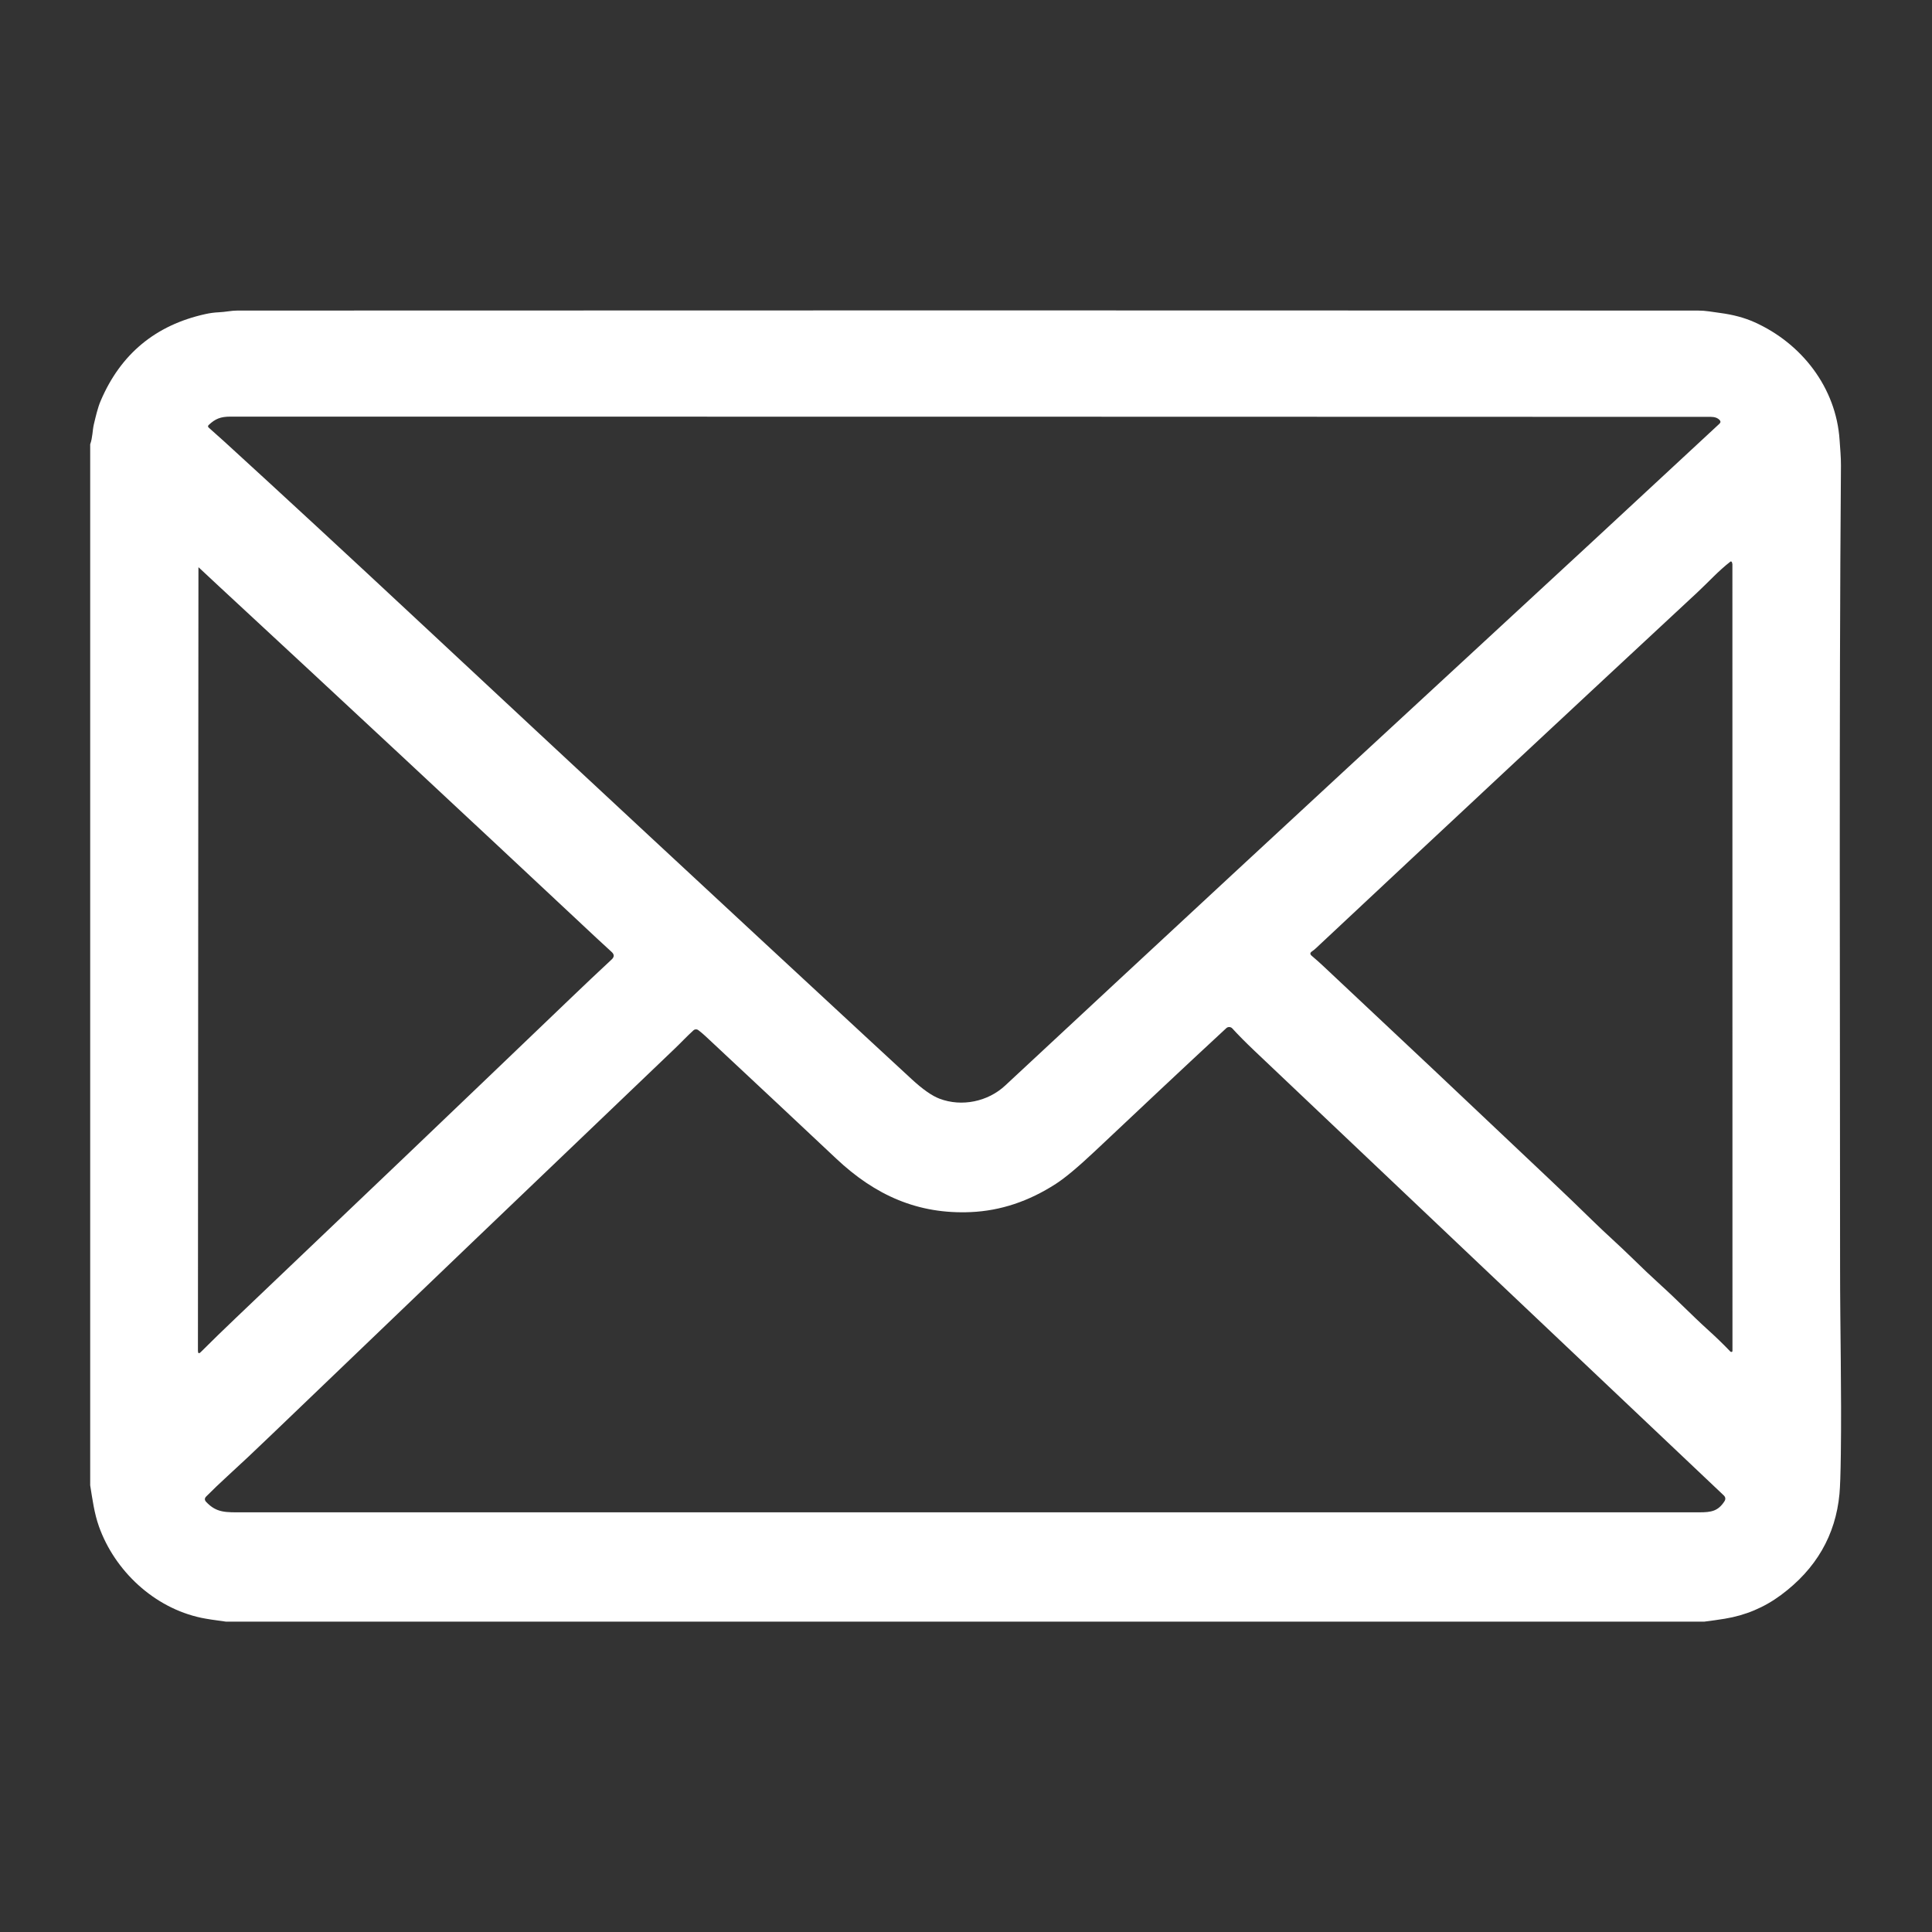 <?xml version="1.0" encoding="UTF-8"?>
<svg xmlns="http://www.w3.org/2000/svg" xmlns:xlink="http://www.w3.org/1999/xlink" width="512" zoomAndPan="magnify" viewBox="0 0 384 384" height="512" preserveAspectRatio="xMidYMid meet" version="1.0">
  <rect x="0" y="0" width="384" height="384" fill="#333333" stroke="none"/>
  <defs>
    <clipPath id="8c412518af">
      <path d="M 17.926 61.633 L 365.926 61.633 L 365.926 322.633 L 17.926 322.633 Z M 17.926 61.633 " clip-rule="nonzero"></path>
    </clipPath>
  </defs>
  <g clip-path="url(#8c412518af)">
    <path fill="#ffffff" d="M 338.75 322.312 L 44.902 322.312 C 42.672 322.023 41.047 321.77 40.031 321.559 C 30.617 319.578 22.805 312.207 19.668 303.402 C 18.73 300.77 18.379 298.016 17.926 295.223 L 17.926 88.305 C 18.414 86.977 18.379 85.48 18.652 84.348 C 19.027 82.801 19.406 81.074 20.023 79.637 C 23.992 70.355 30.914 64.617 40.801 62.43 C 41.707 62.227 42.621 62.105 43.531 62.066 C 44.762 62.016 45.957 61.727 47.203 61.727 C 142.934 61.684 239.688 61.684 337.461 61.727 C 338.211 61.727 338.949 61.781 339.684 61.887 C 340.414 62 341.152 62.105 341.895 62.203 C 344.453 62.539 346.715 63.145 348.68 64.023 C 358.035 68.199 364.945 76.992 365.633 87.461 C 365.742 89.156 365.914 90.809 365.902 92.492 C 365.512 144.453 365.727 196.449 365.73 252.078 C 365.73 263.992 366.047 276.527 365.879 289.078 C 365.828 292.945 365.738 295.562 365.609 296.93 C 364.836 305.152 360.957 311.855 353.969 317.035 C 350.641 319.5 346.922 321.066 342.812 321.734 C 341.461 321.953 340.109 322.145 338.75 322.312 Z M 186.742 218.375 C 191.16 220.047 196.352 218.961 199.781 215.766 C 230.109 187.527 260.262 159.578 290.242 131.914 C 307.562 115.938 324.727 100.043 341.746 84.227 C 342.008 83.984 342.02 83.73 341.773 83.469 C 341.383 83.062 340.809 82.855 340.043 82.855 C 240.742 82.824 142.645 82.809 45.75 82.809 C 43.852 82.809 42.766 83.246 41.48 84.473 C 41.297 84.652 41.301 84.828 41.492 85 C 42.527 85.91 43.566 86.836 44.605 87.785 C 56.16 98.344 69.125 110.324 83.492 123.73 C 114.332 152.504 144.266 180.32 173.289 207.184 C 175.867 209.566 178.512 212.012 181.227 214.516 C 183.402 216.523 185.242 217.809 186.742 218.375 Z M 344.254 111.82 C 344.254 111.75 344.219 111.688 344.148 111.633 C 344.074 111.574 344.004 111.574 343.93 111.629 C 341.539 113.473 339.621 115.641 337.344 117.758 C 312.715 140.641 287.445 164.215 261.539 188.477 C 261.293 188.711 261.031 188.922 260.754 189.102 C 260.359 189.371 260.344 189.656 260.711 189.969 C 261.57 190.699 262.336 191.375 262.996 192 C 277.004 205.121 292.082 219.328 308.227 234.621 C 311.348 237.574 314.09 240.211 316.453 242.531 C 319.02 245.055 321.746 247.438 324.309 249.953 C 326.312 251.922 328.273 253.777 330.191 255.52 C 333.383 258.406 336.305 261.453 339.512 264.355 C 341.031 265.727 342.504 267.152 343.93 268.637 C 343.988 268.699 344.059 268.723 344.141 268.707 C 344.273 268.684 344.34 268.621 344.34 268.523 C 344.344 216.375 344.34 164.246 344.328 112.137 C 344.328 112.07 344.312 112.008 344.281 111.945 C 344.262 111.91 344.254 111.867 344.254 111.82 Z M 39.93 268.711 C 42.086 266.559 44.422 264.285 46.934 261.895 C 69.465 240.465 91.719 219.215 113.691 198.145 C 116.191 195.746 118.82 193.262 121.578 190.695 C 122.117 190.195 122.113 189.703 121.57 189.211 C 120.508 188.246 119.5 187.316 118.547 186.426 C 92 161.566 67.004 138.277 43.559 116.566 C 42.152 115.266 40.809 114.012 39.527 112.805 C 39.469 112.75 39.441 112.75 39.441 112.805 L 39.34 268.465 C 39.34 269.023 39.535 269.105 39.93 268.711 Z M 193.008 240.91 C 182.449 241.391 173.938 237.566 166.215 230.293 C 159.188 223.68 150.516 215.559 140.199 205.926 C 139.766 205.52 139.297 205.129 138.793 204.746 C 138.645 204.637 138.48 204.586 138.297 204.598 C 138.113 204.605 137.953 204.672 137.82 204.797 C 136.52 205.977 135.293 207.297 134.035 208.496 C 107.121 234.203 80.469 259.727 54.066 285.066 C 50.734 288.27 47.762 291.066 45.148 293.449 C 43.68 294.797 42.289 296.125 40.984 297.438 C 40.637 297.789 40.633 298.148 40.973 298.512 C 43.059 300.734 44.898 300.586 48.266 300.586 C 144.766 300.586 241.266 300.586 337.766 300.586 C 340.145 300.586 341.465 300.348 342.73 298.422 C 343.023 297.973 342.977 297.566 342.59 297.203 C 311.496 267.785 280.41 238.336 249.336 208.855 C 247.605 207.211 246.137 205.73 244.934 204.41 C 244.773 204.234 244.578 204.145 244.344 204.133 C 244.109 204.125 243.902 204.199 243.73 204.359 C 234.969 212.457 226.273 220.672 217.59 228.84 C 214.258 231.973 211.68 234.129 209.852 235.305 C 204.477 238.777 198.859 240.645 193.008 240.91 Z M 193.008 240.91 " fill-opacity="1" fill-rule="nonzero"></path>
  </g>
</svg>
